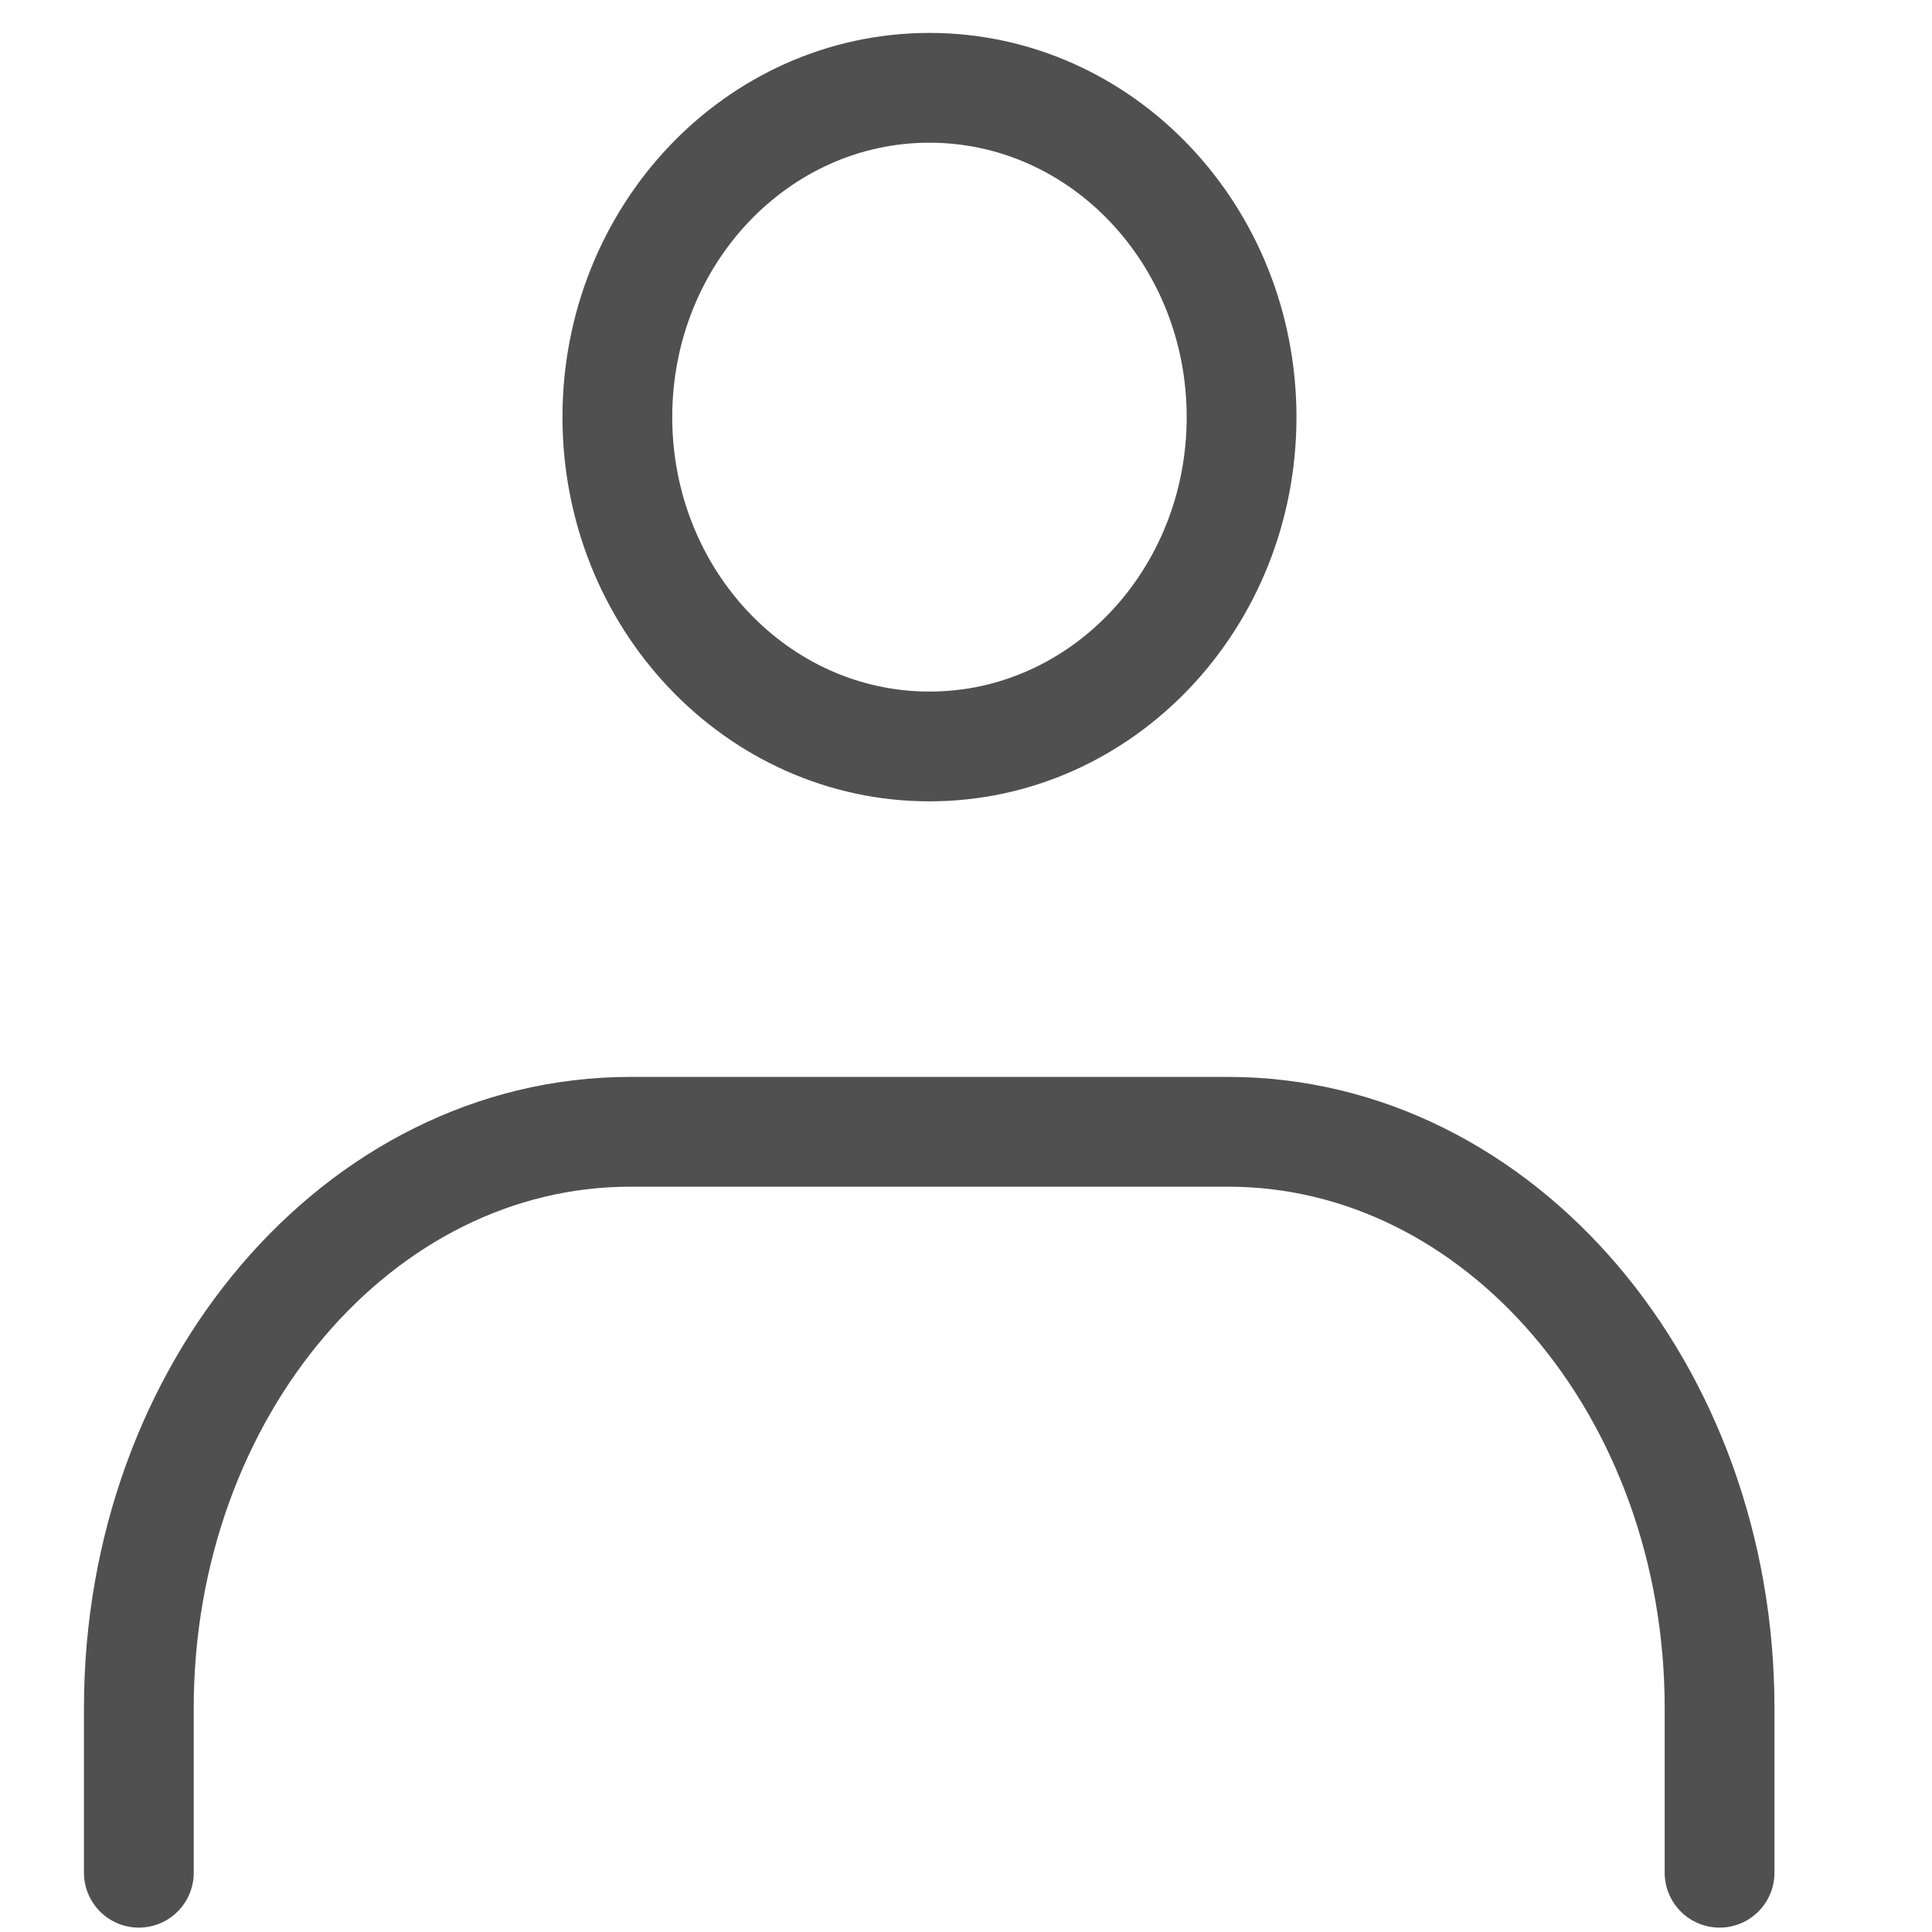 <svg width="22" height="22" viewBox="0 0 22 22" fill="none" xmlns="http://www.w3.org/2000/svg">
<path d="M10.584 8.5C12.547 8.5 14.138 6.821 14.138 4.75C14.138 2.679 12.547 1 10.584 1C8.621 1 7.03 2.679 7.03 4.75C7.03 6.821 8.621 8.5 10.584 8.5Z" stroke="#505050" stroke-width="1.25" stroke-linecap="round" stroke-linejoin="round"/>
<path d="M1.581 21.325V19.45C1.581 15.831 4.086 12.888 7.178 12.888H13.984C17.076 12.888 19.581 15.831 19.581 19.45V21.325" stroke="#505050" stroke-width="1.25" stroke-linecap="round" stroke-linejoin="round"/>
</svg>
